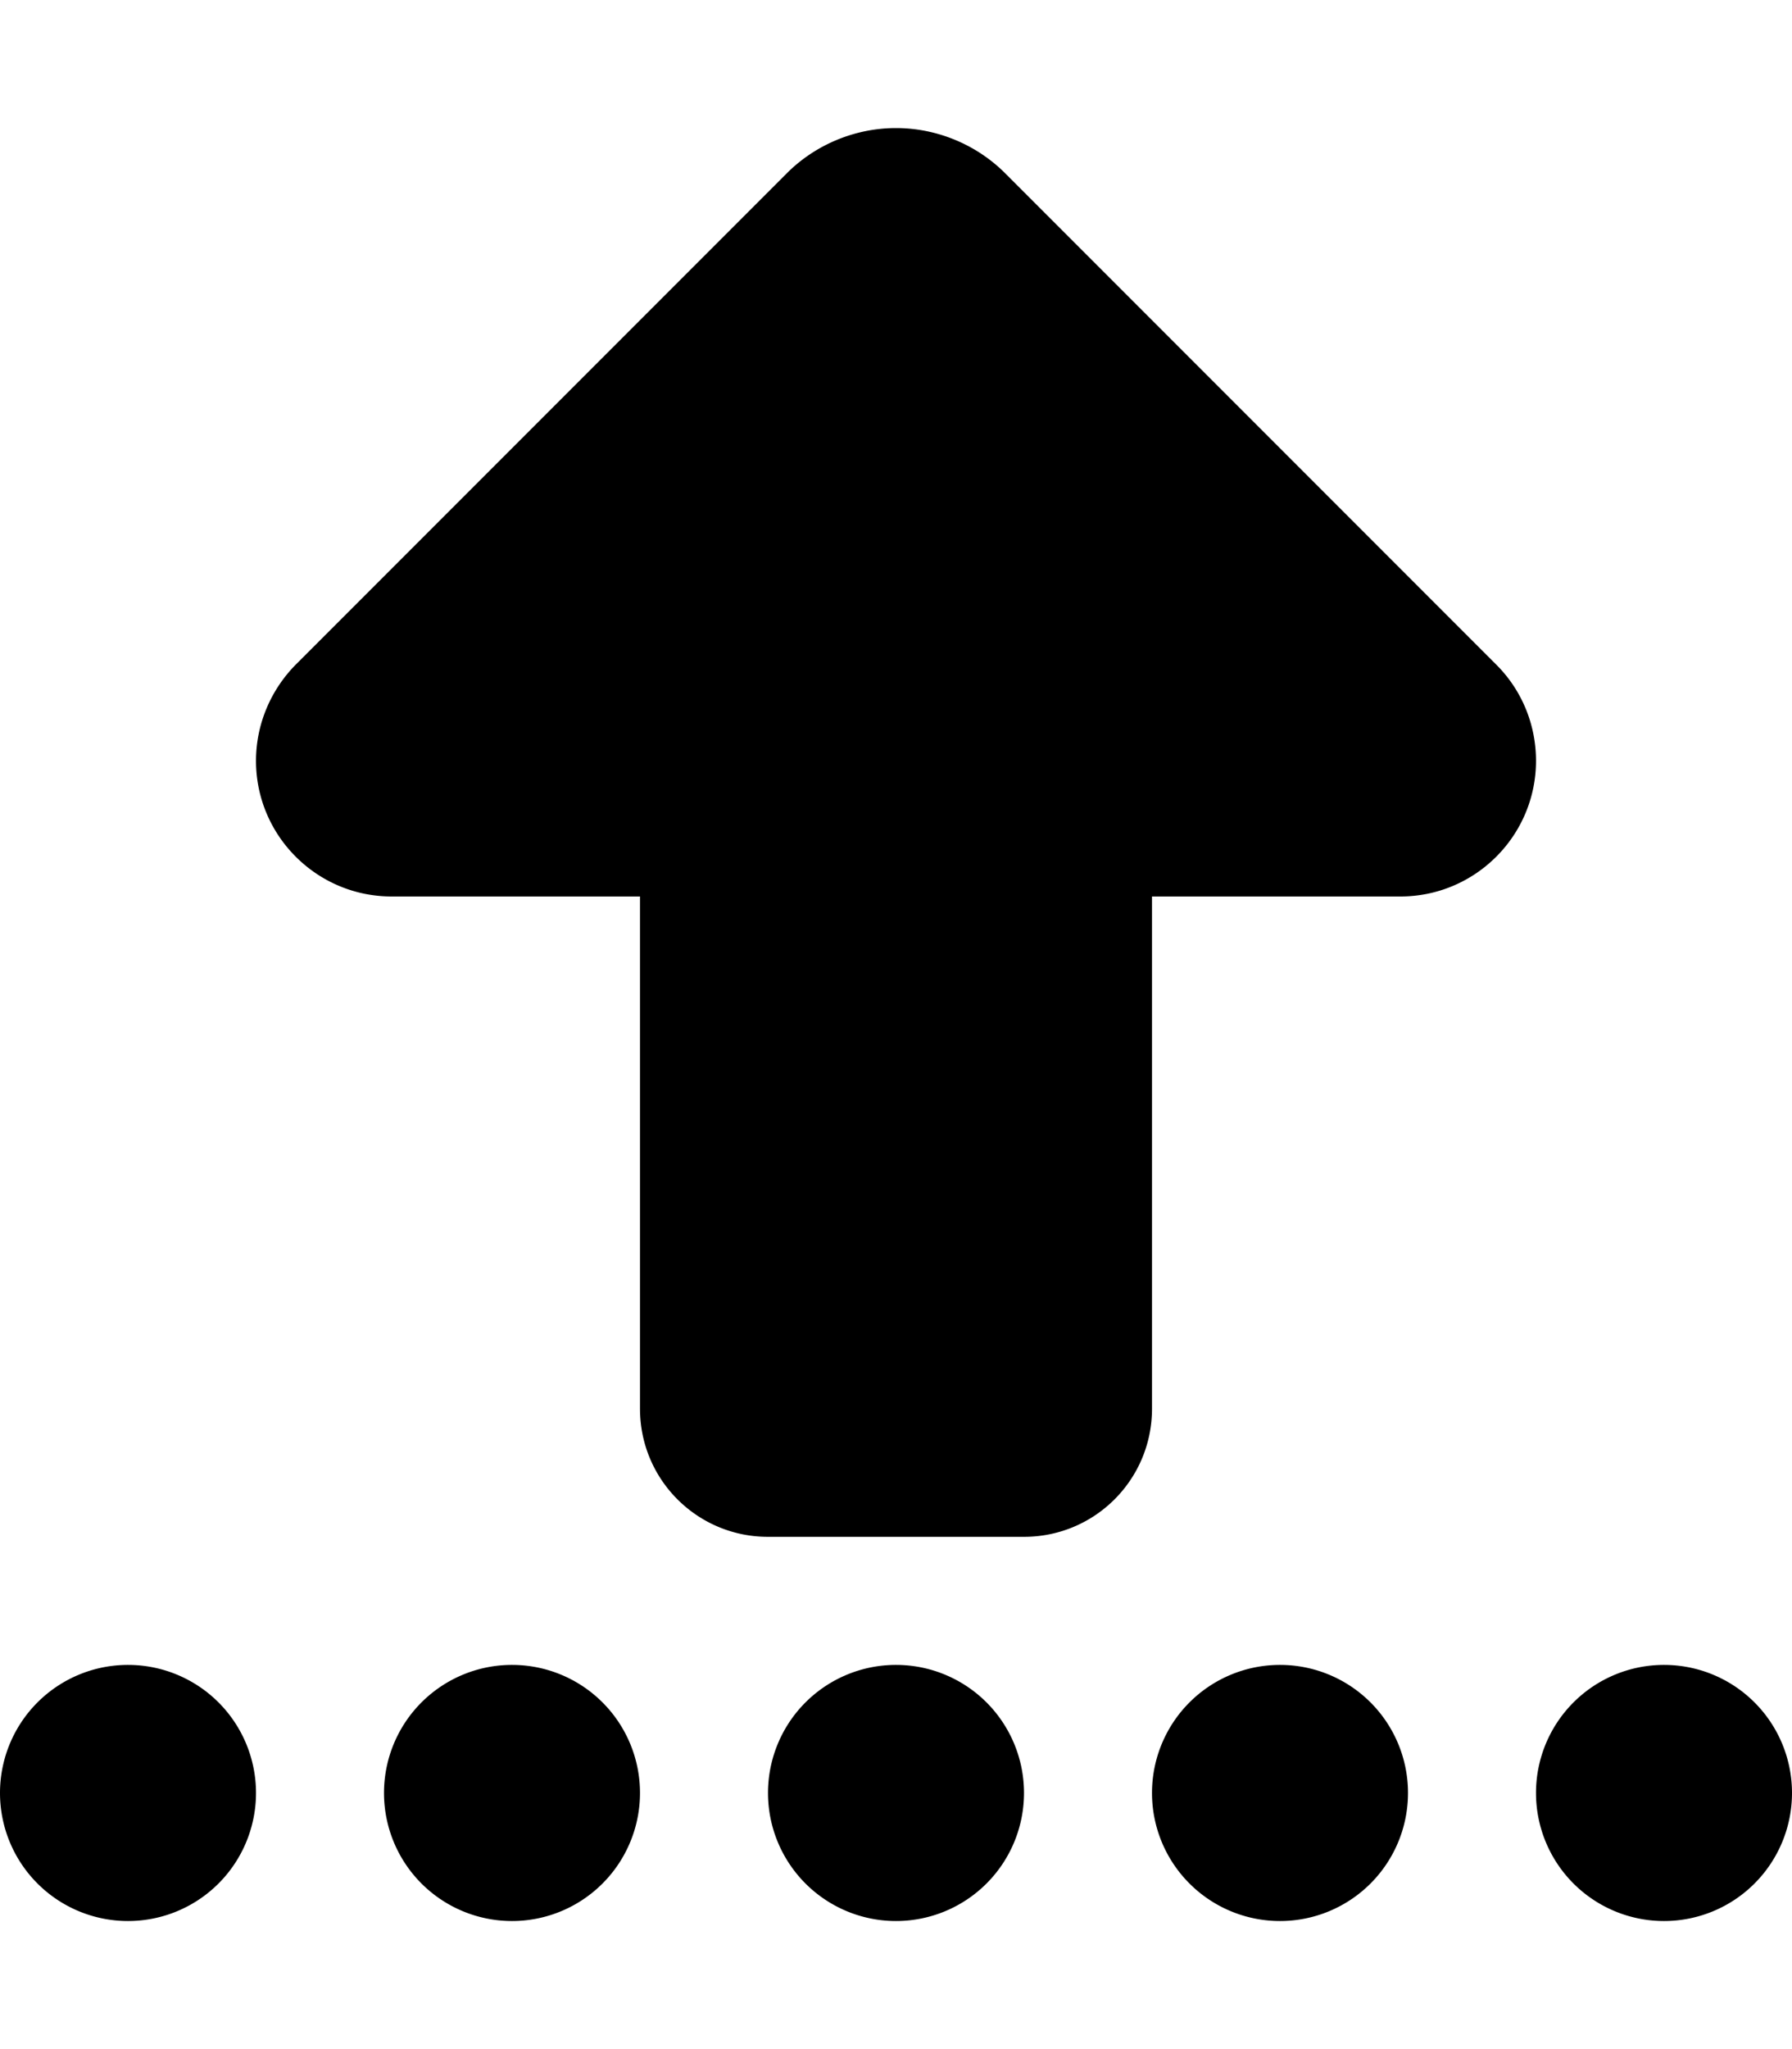 <svg xmlns="http://www.w3.org/2000/svg" viewBox="0 0 448 512"><!--! Font Awesome Pro 6.5.0 by @fontawesome - https://fontawesome.com License - https://fontawesome.com/license (Commercial License) Copyright 2023 Fonticons, Inc. --><path d="M73.9 166.1L196.7 43.3C203.9 36.1 213.8 32 224 32s20.1 4.1 27.3 11.3L374.1 166.1c6.4 6.4 9.9 15 9.9 24c0 18.7-15.2 33.9-33.9 33.9H288V352c0 17.7-14.3 32-32 32H192c-17.7 0-32-14.3-32-32V224H97.9C79.2 224 64 208.8 64 190.1c0-9 3.6-17.6 9.9-24zM32 416a32 32 0 1 1 0 64 32 32 0 1 1 0-64zm96 0a32 32 0 1 1 0 64 32 32 0 1 1 0-64zm64 32a32 32 0 1 1 64 0 32 32 0 1 1 -64 0zm128-32a32 32 0 1 1 0 64 32 32 0 1 1 0-64zm64 32a32 32 0 1 1 64 0 32 32 0 1 1 -64 0z"/></svg>